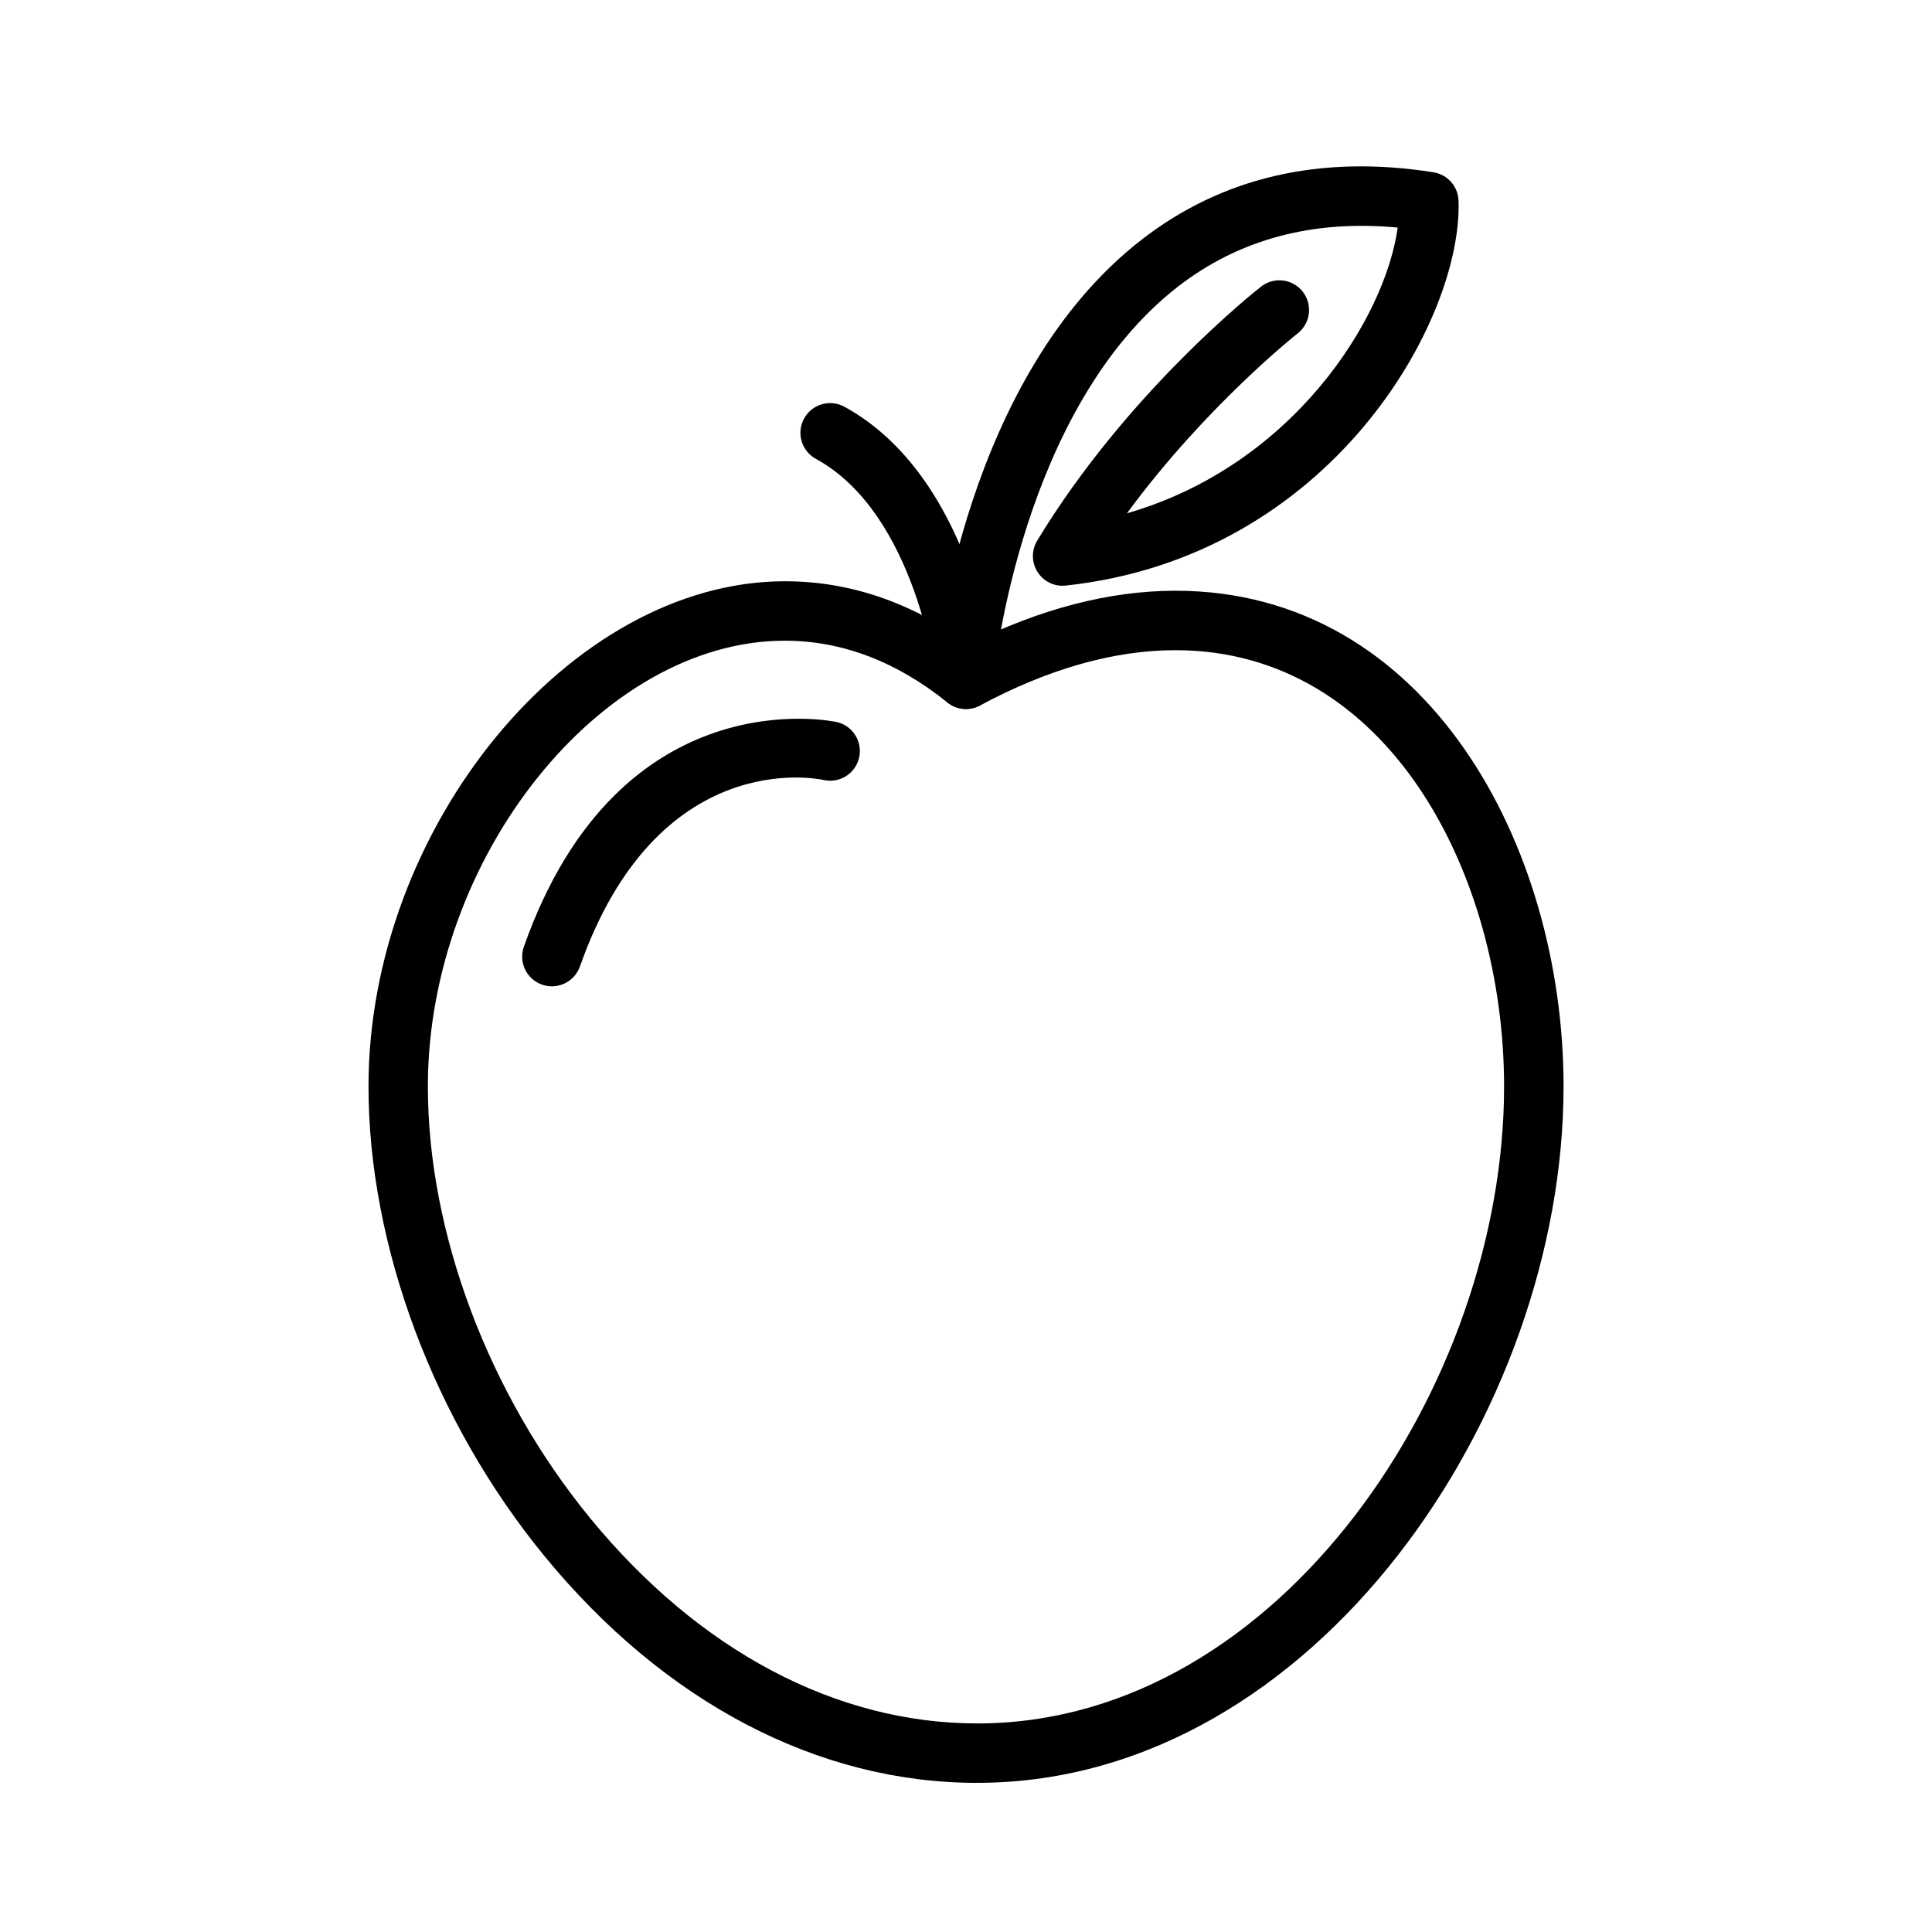 <?xml version="1.0" encoding="UTF-8"?>
<!-- Uploaded to: SVG Repo, www.svgrepo.com, Generator: SVG Repo Mixer Tools -->
<svg fill="#000000" width="800px" height="800px" version="1.1" viewBox="144 144 512 512" xmlns="http://www.w3.org/2000/svg">
 <g>
  <path d="m402.98 616.48c-42.211 0.008-82.973-21.371-114.77-60.191-29.148-35.59-46.555-82.074-46.555-124.36 0-68.824 53.625-133.89 110.34-133.89 17.215 0 33.621 5.606 48.84 16.688 18.852-9.406 37.227-14.176 54.703-14.176 66.777 0 102.82 67.684 102.82 131.37 0 86.395-65.922 183.67-154.14 184.54l-1.234 0.004zm-51-302.69c-48.625 0-94.59 57.41-94.59 118.14 0 38.762 16.074 81.516 42.988 114.37 28.758 35.102 65.188 54.434 102.6 54.426h1.07c79.293-0.789 138.55-89.766 138.55-168.8 0-56.059-30.52-115.62-87.082-115.62-16.238 0-33.676 4.93-51.805 14.656-2.777 1.488-6.188 1.18-8.66-0.812-13.484-10.859-27.977-16.359-43.074-16.359z"/>
  <path d="m399.99 331.89c-3.969 0-7.383-2.992-7.816-7.031-0.047-0.449-5.133-44.586-31.961-59.262-3.816-2.086-5.219-6.871-3.125-10.684 2.086-3.809 6.871-5.203 10.676-3.125 34.094 18.648 39.84 69.258 40.062 71.398 0.465 4.32-2.668 8.188-6.992 8.652-0.285 0.035-0.57 0.051-0.844 0.051z"/>
  <path d="m399.69 329.56c-0.242 0-0.496-0.008-0.754-0.031-4.328-0.418-7.504-4.258-7.086-8.59 0.301-3.133 7.863-77.137 54.742-113.46 21.371-16.562 47.375-22.555 77.297-17.82 3.723 0.59 6.504 3.731 6.637 7.504 1.117 31.566-33.652 94.434-104.08 102.02-3.039 0.324-5.871-1.078-7.484-3.598-1.605-2.527-1.645-5.738-0.094-8.305 23.75-39.242 57.891-66.195 59.332-67.328 3.418-2.676 8.367-2.07 11.043 1.348 2.684 3.426 2.078 8.367-1.348 11.051-0.277 0.219-24.387 19.285-45.242 47.68 43.957-12.668 68.391-51.5 71.754-75.715-22.5-2.133-42.027 3.102-58.184 15.602-41.547 32.195-48.648 101.82-48.711 102.51-0.383 4.09-3.805 7.137-7.82 7.137z"/>
  <path d="m290.25 405.39c-0.867 0-1.754-0.148-2.621-0.457-4.102-1.449-6.25-5.945-4.801-10.035 25.41-71.988 82.379-59.68 82.949-59.543 4.234 0.984 6.871 5.211 5.894 9.445-0.977 4.227-5.164 6.856-9.398 5.902-1.836-0.402-44.004-8.887-64.59 49.43-1.16 3.234-4.191 5.258-7.434 5.258z"/>
 </g>
</svg>